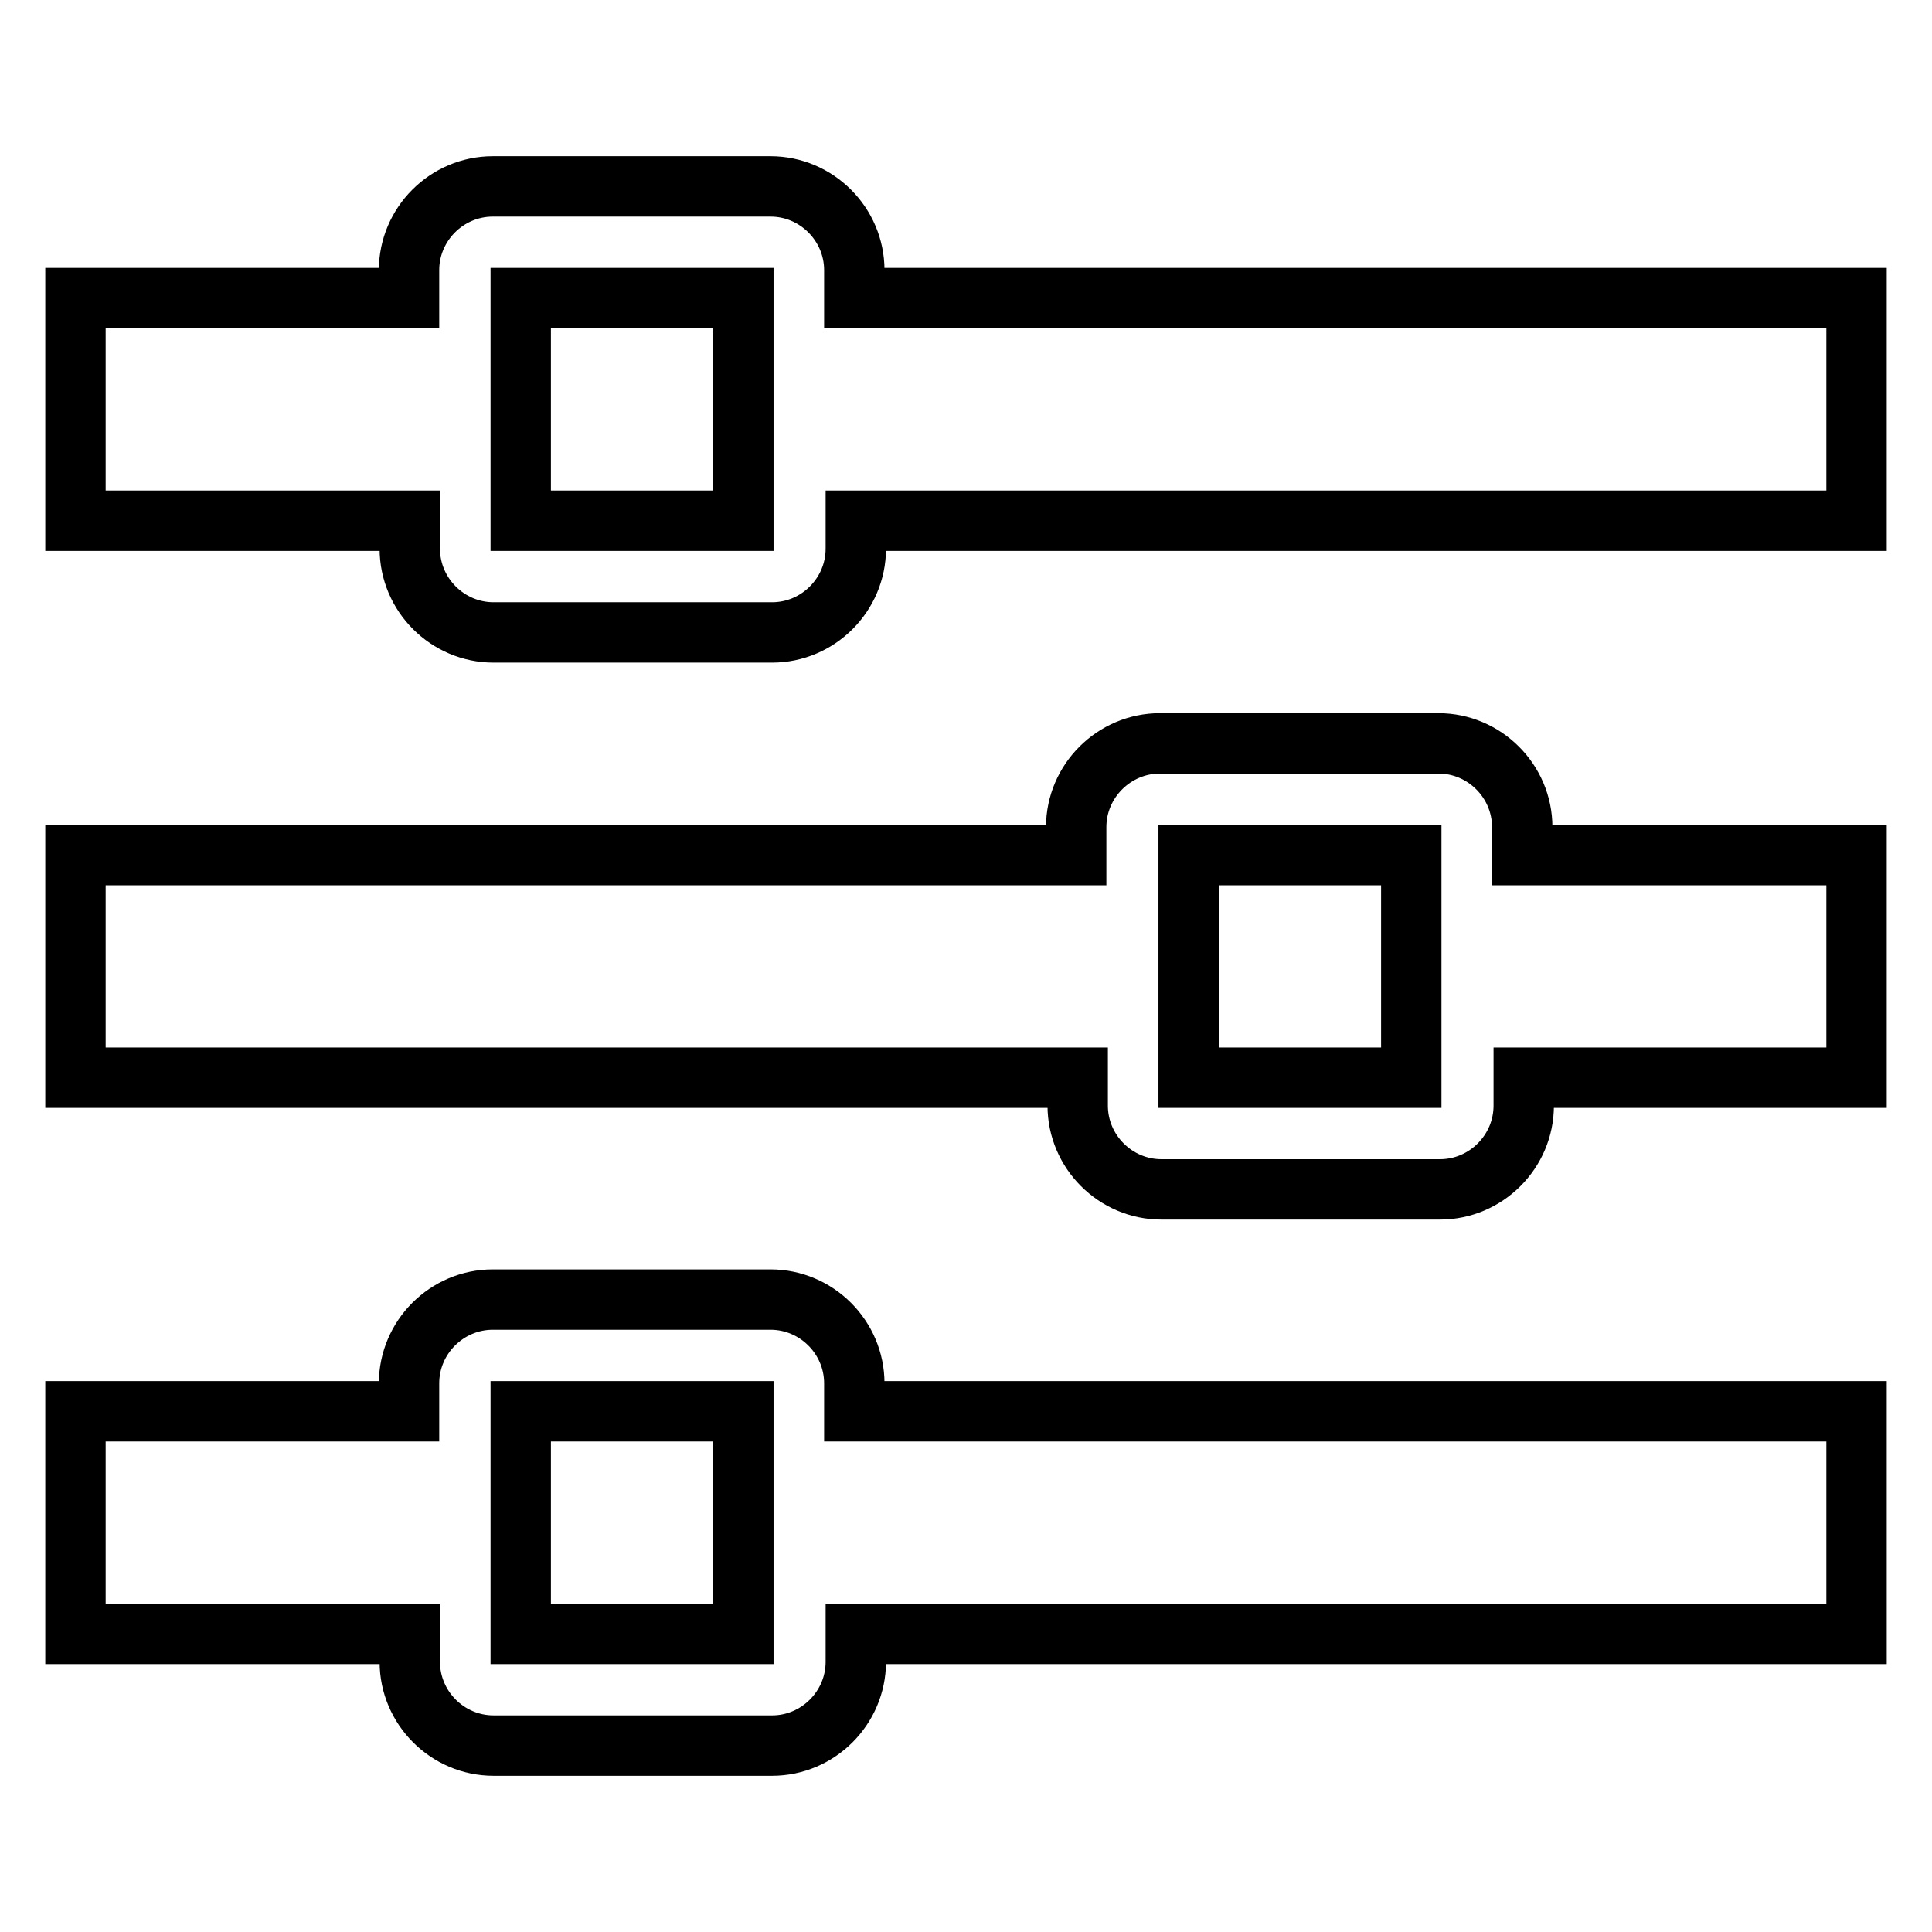 <?xml version="1.0" encoding="utf-8"?>
<!-- Svg Vector Icons : http://www.onlinewebfonts.com/icon -->
<!DOCTYPE svg PUBLIC "-//W3C//DTD SVG 1.1//EN" "http://www.w3.org/Graphics/SVG/1.1/DTD/svg11.dtd">
<svg version="1.1" xmlns="http://www.w3.org/2000/svg" xmlns:xlink="http://www.w3.org/1999/xlink" x="0px" y="0px" viewBox="0 0 256 256" enable-background="new 0 0 256 256" xml:space="preserve">
<g> <path stroke-width="8" fill-opacity="0" stroke="#000000"  d="M113.2,39.5v-3.7c0-6.1-5-11.1-11.1-11.1H65.3c-6.1,0-11.1,5-11.1,11.1v3.7H10V69h44.3v3.7 c0,6.1,5,11.1,11.1,11.1h36.9c6.1,0,11.1-5,11.1-11.1V69H246V39.5H113.2L113.2,39.5z M69,69V39.5h29.5V69H69L69,69z M201.7,109.6 c0-6.1-5-11.1-11.1-11.1h-36.9c-6.1,0-11.1,5-11.1,11.1v3.7H10v29.5h132.8v3.7c0,6.1,5,11.1,11.1,11.1h36.9c6.1,0,11.1-5,11.1-11.1 v-3.7H246v-29.5h-44.3V109.6L201.7,109.6z M157.5,142.8v-29.5H187v29.5H157.5L157.5,142.8z M113.2,183.3c0-6.1-5-11.1-11.1-11.1 H65.3c-6.1,0-11.1,5-11.1,11.1v3.7H10v29.5h44.3v3.7c0,6.1,5,11.1,11.1,11.1h36.9c6.1,0,11.1-5,11.1-11.1v-3.7H246V187H113.2V183.3 L113.2,183.3z M69,216.5V187h29.5v29.5H69L69,216.5z"/></g>
</svg>